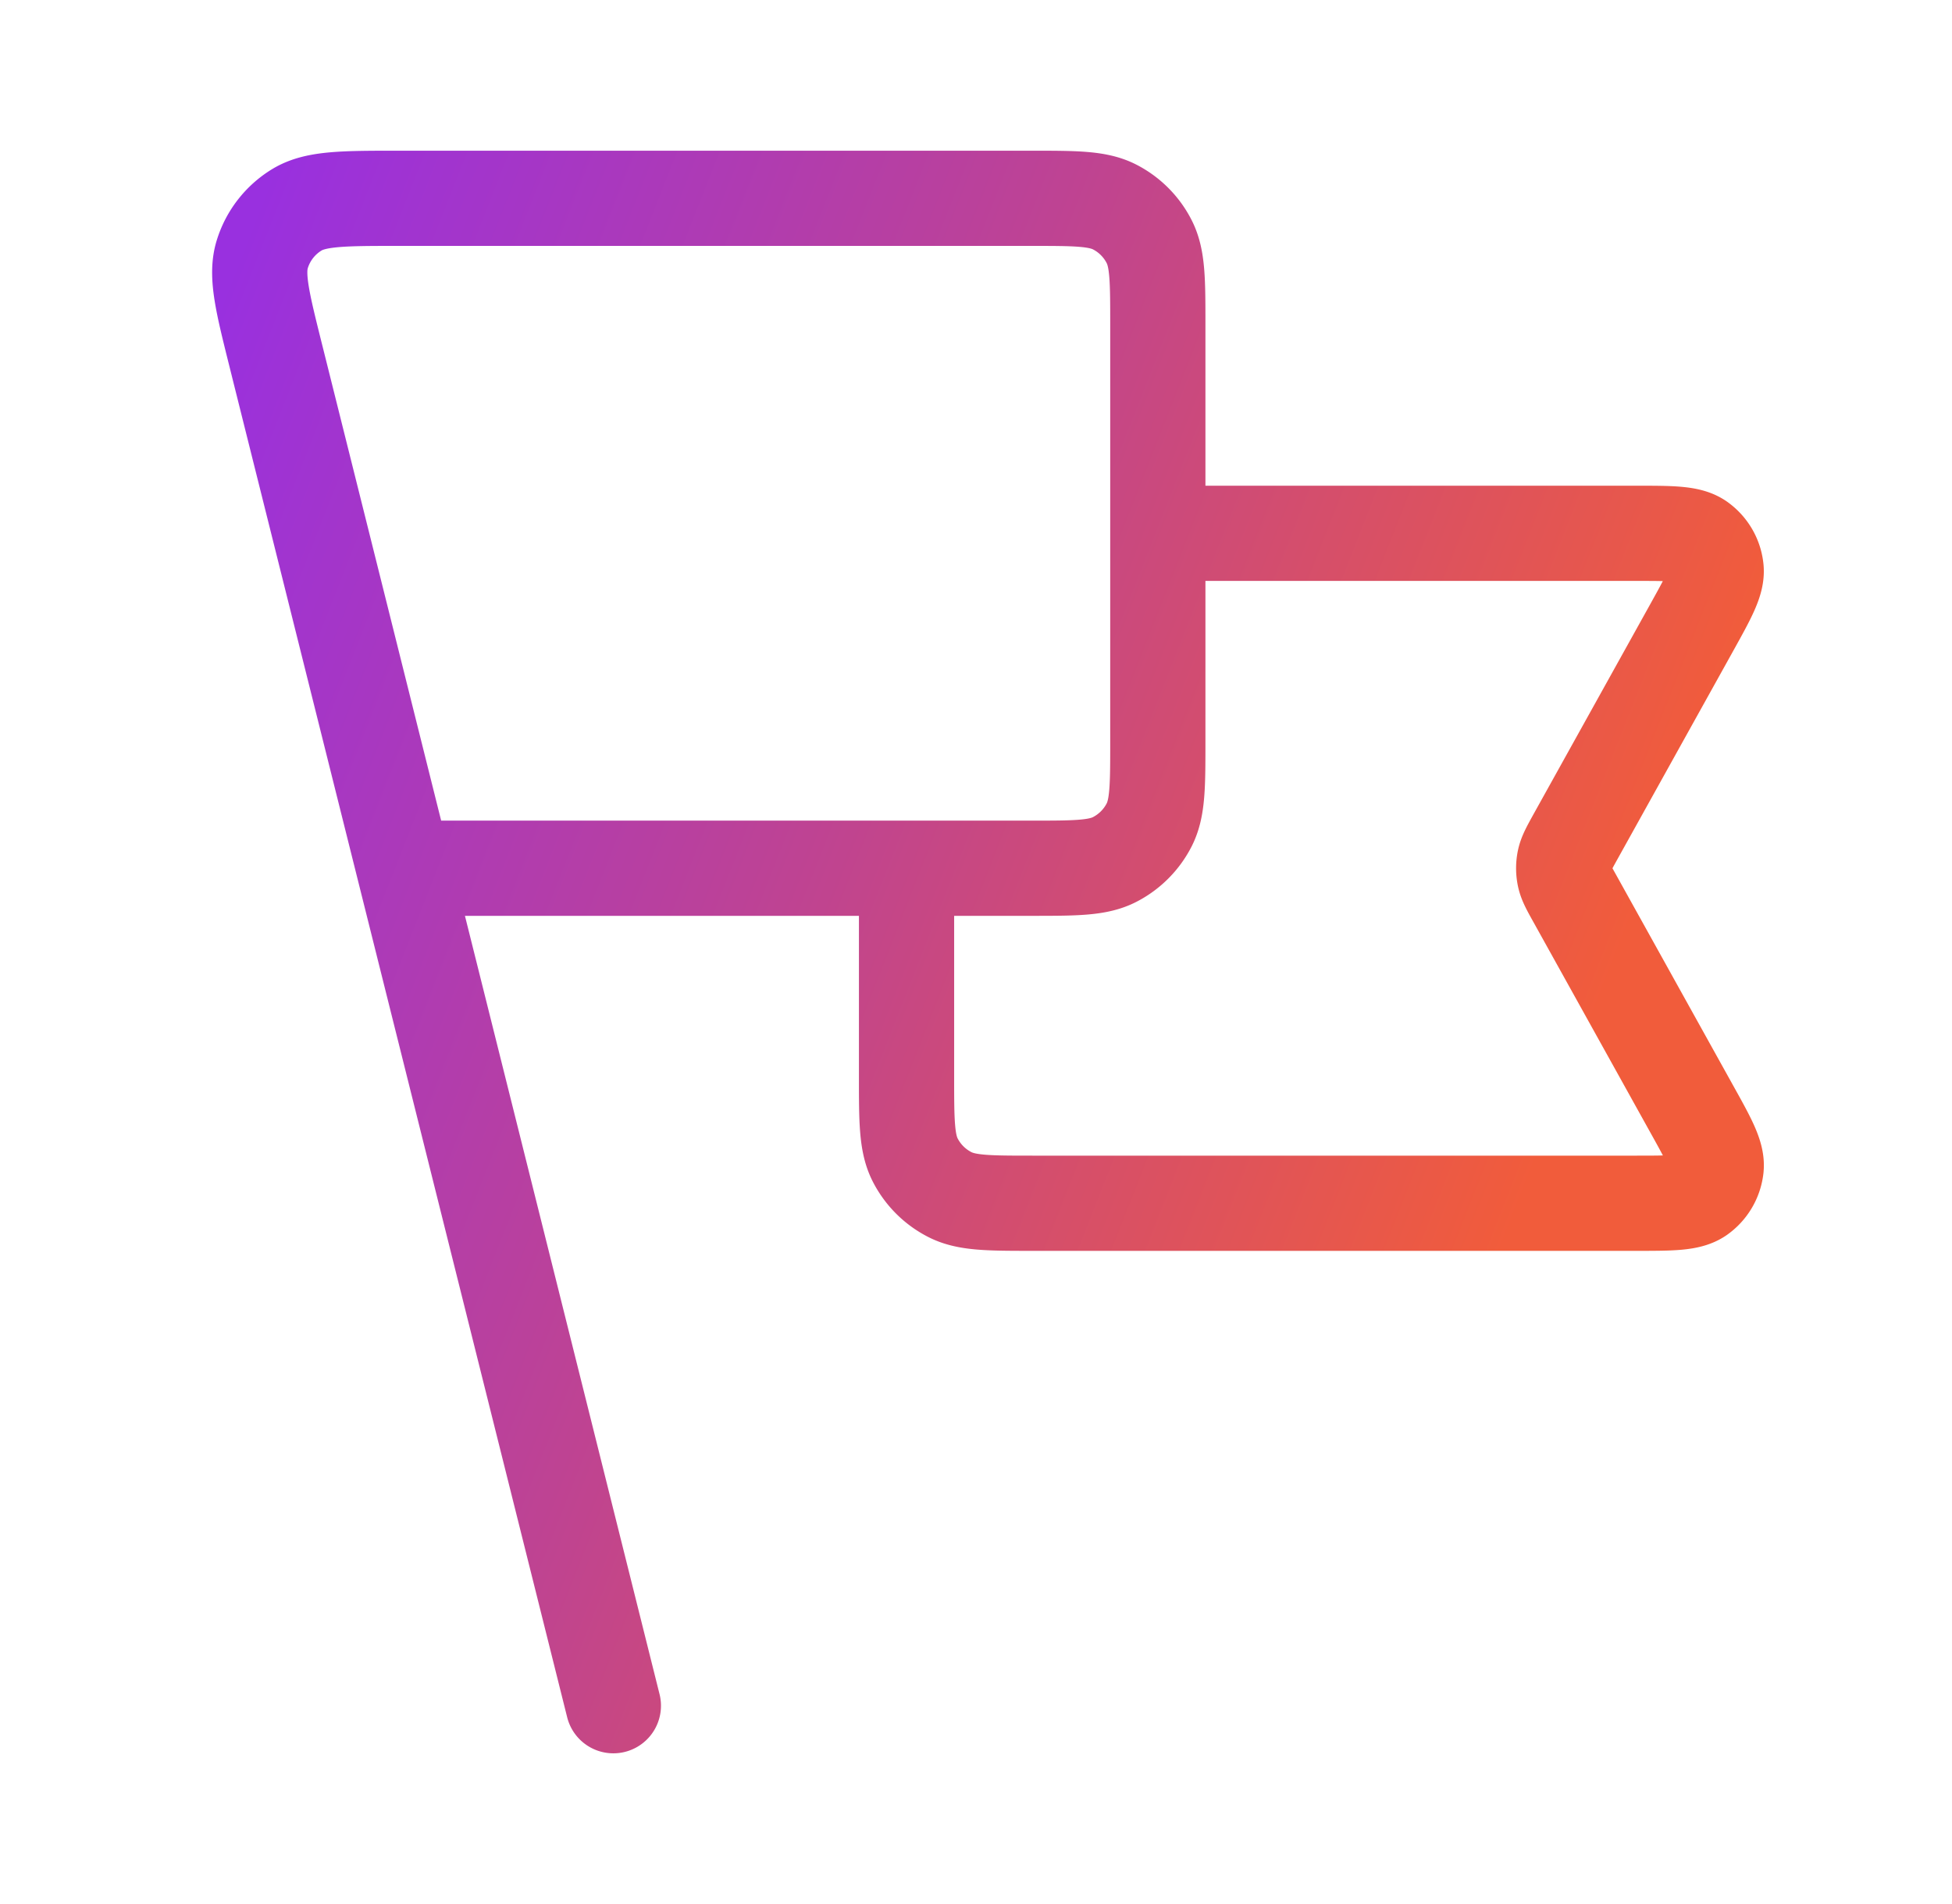<svg width="41" height="40" fill="none" xmlns="http://www.w3.org/2000/svg"><path d="M24.319 11.204h10.048c.746 0 1.119 0 1.337.156.19.137.314.347.34.58.032.267-.15.593-.511 1.244l-2.45 4.409c-.13.236-.196.355-.222.48a.833.833 0 000 .335c.026.125.091.244.223.48l2.449 4.409c.362.651.543.977.512 1.244a.834.834 0 01-.341.58c-.218.157-.591.157-1.337.157h-12.66c-.933 0-1.4 0-1.756-.182a1.667 1.667 0 01-.729-.729c-.181-.356-.181-.823-.181-1.756v-4.37m-6.158 17.593L5.846 7.684m2.64 10.556h13.166c.933 0 1.4 0 1.757-.182.313-.16.568-.415.728-.728.182-.357.182-.824.182-1.757v-8.74c0-.934 0-1.401-.182-1.757a1.667 1.667 0 00-.728-.729c-.357-.181-.824-.181-1.757-.181H8.382c-1.164 0-1.746 0-2.144.24a1.667 1.667 0 00-.729.934c-.138.445.004 1.01.286 2.139l2.69 10.76z" stroke="url(#paint0_linear_369_11486)" stroke-width="2" stroke-linecap="round" stroke-linejoin="round"/><defs><linearGradient id="paint0_linear_369_11486" x1="5.456" y1="4.167" x2="35.598" y2="16.028" gradientUnits="userSpaceOnUse"><stop stop-color="#9930DF"/><stop offset=".507" stop-color="#C0448F"/><stop offset="1" stop-color="#F15C3B"/></linearGradient></defs></svg>